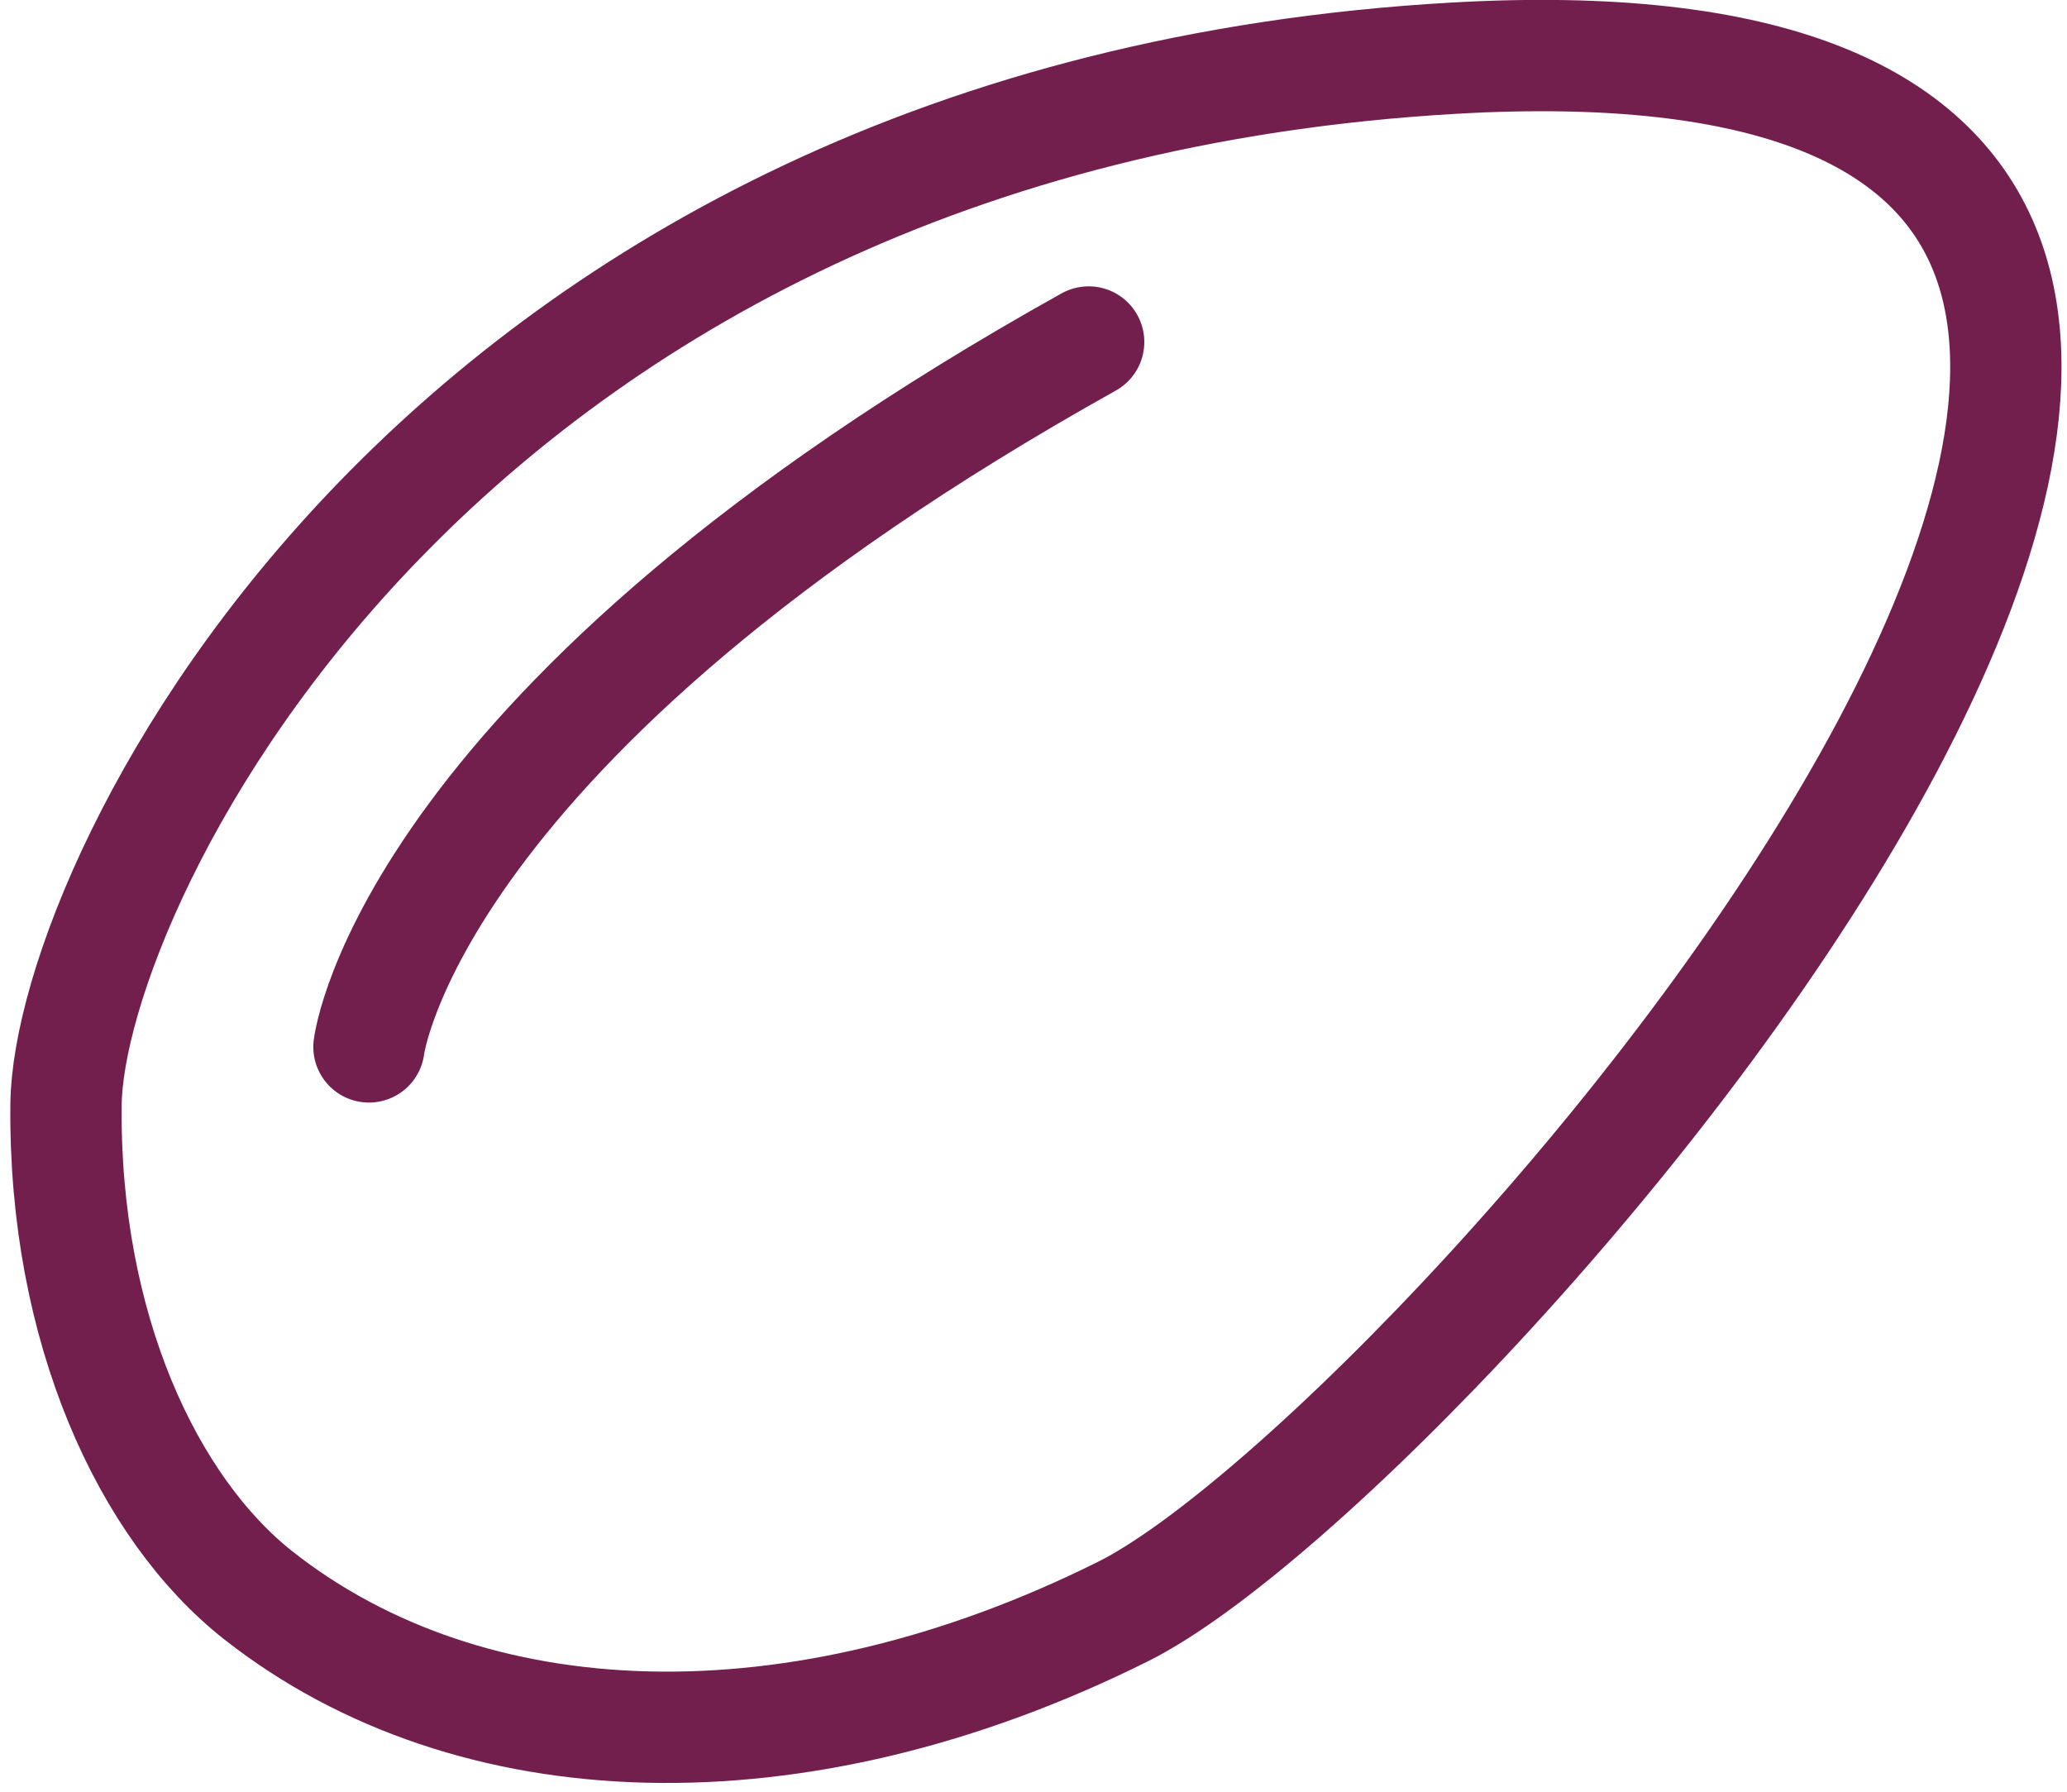<svg width="120" height="104" viewBox="0 0 120 104" fill="none" xmlns="http://www.w3.org/2000/svg">
<path d="M21.42 60.767C21.42 60.767 23.666 41.902 63.202 19.851M3.832 64.137C3.958 51.199 25.451 6.752 84.404 3.377C158.095 -0.841 84.229 84.051 65.208 93.535C46.186 103.02 27.284 102.253 15.019 92.62C8.581 87.564 3.705 77.075 3.832 64.137Z" stroke="#731F4D" stroke-width="6.462" stroke-linecap="round"/>
</svg>
